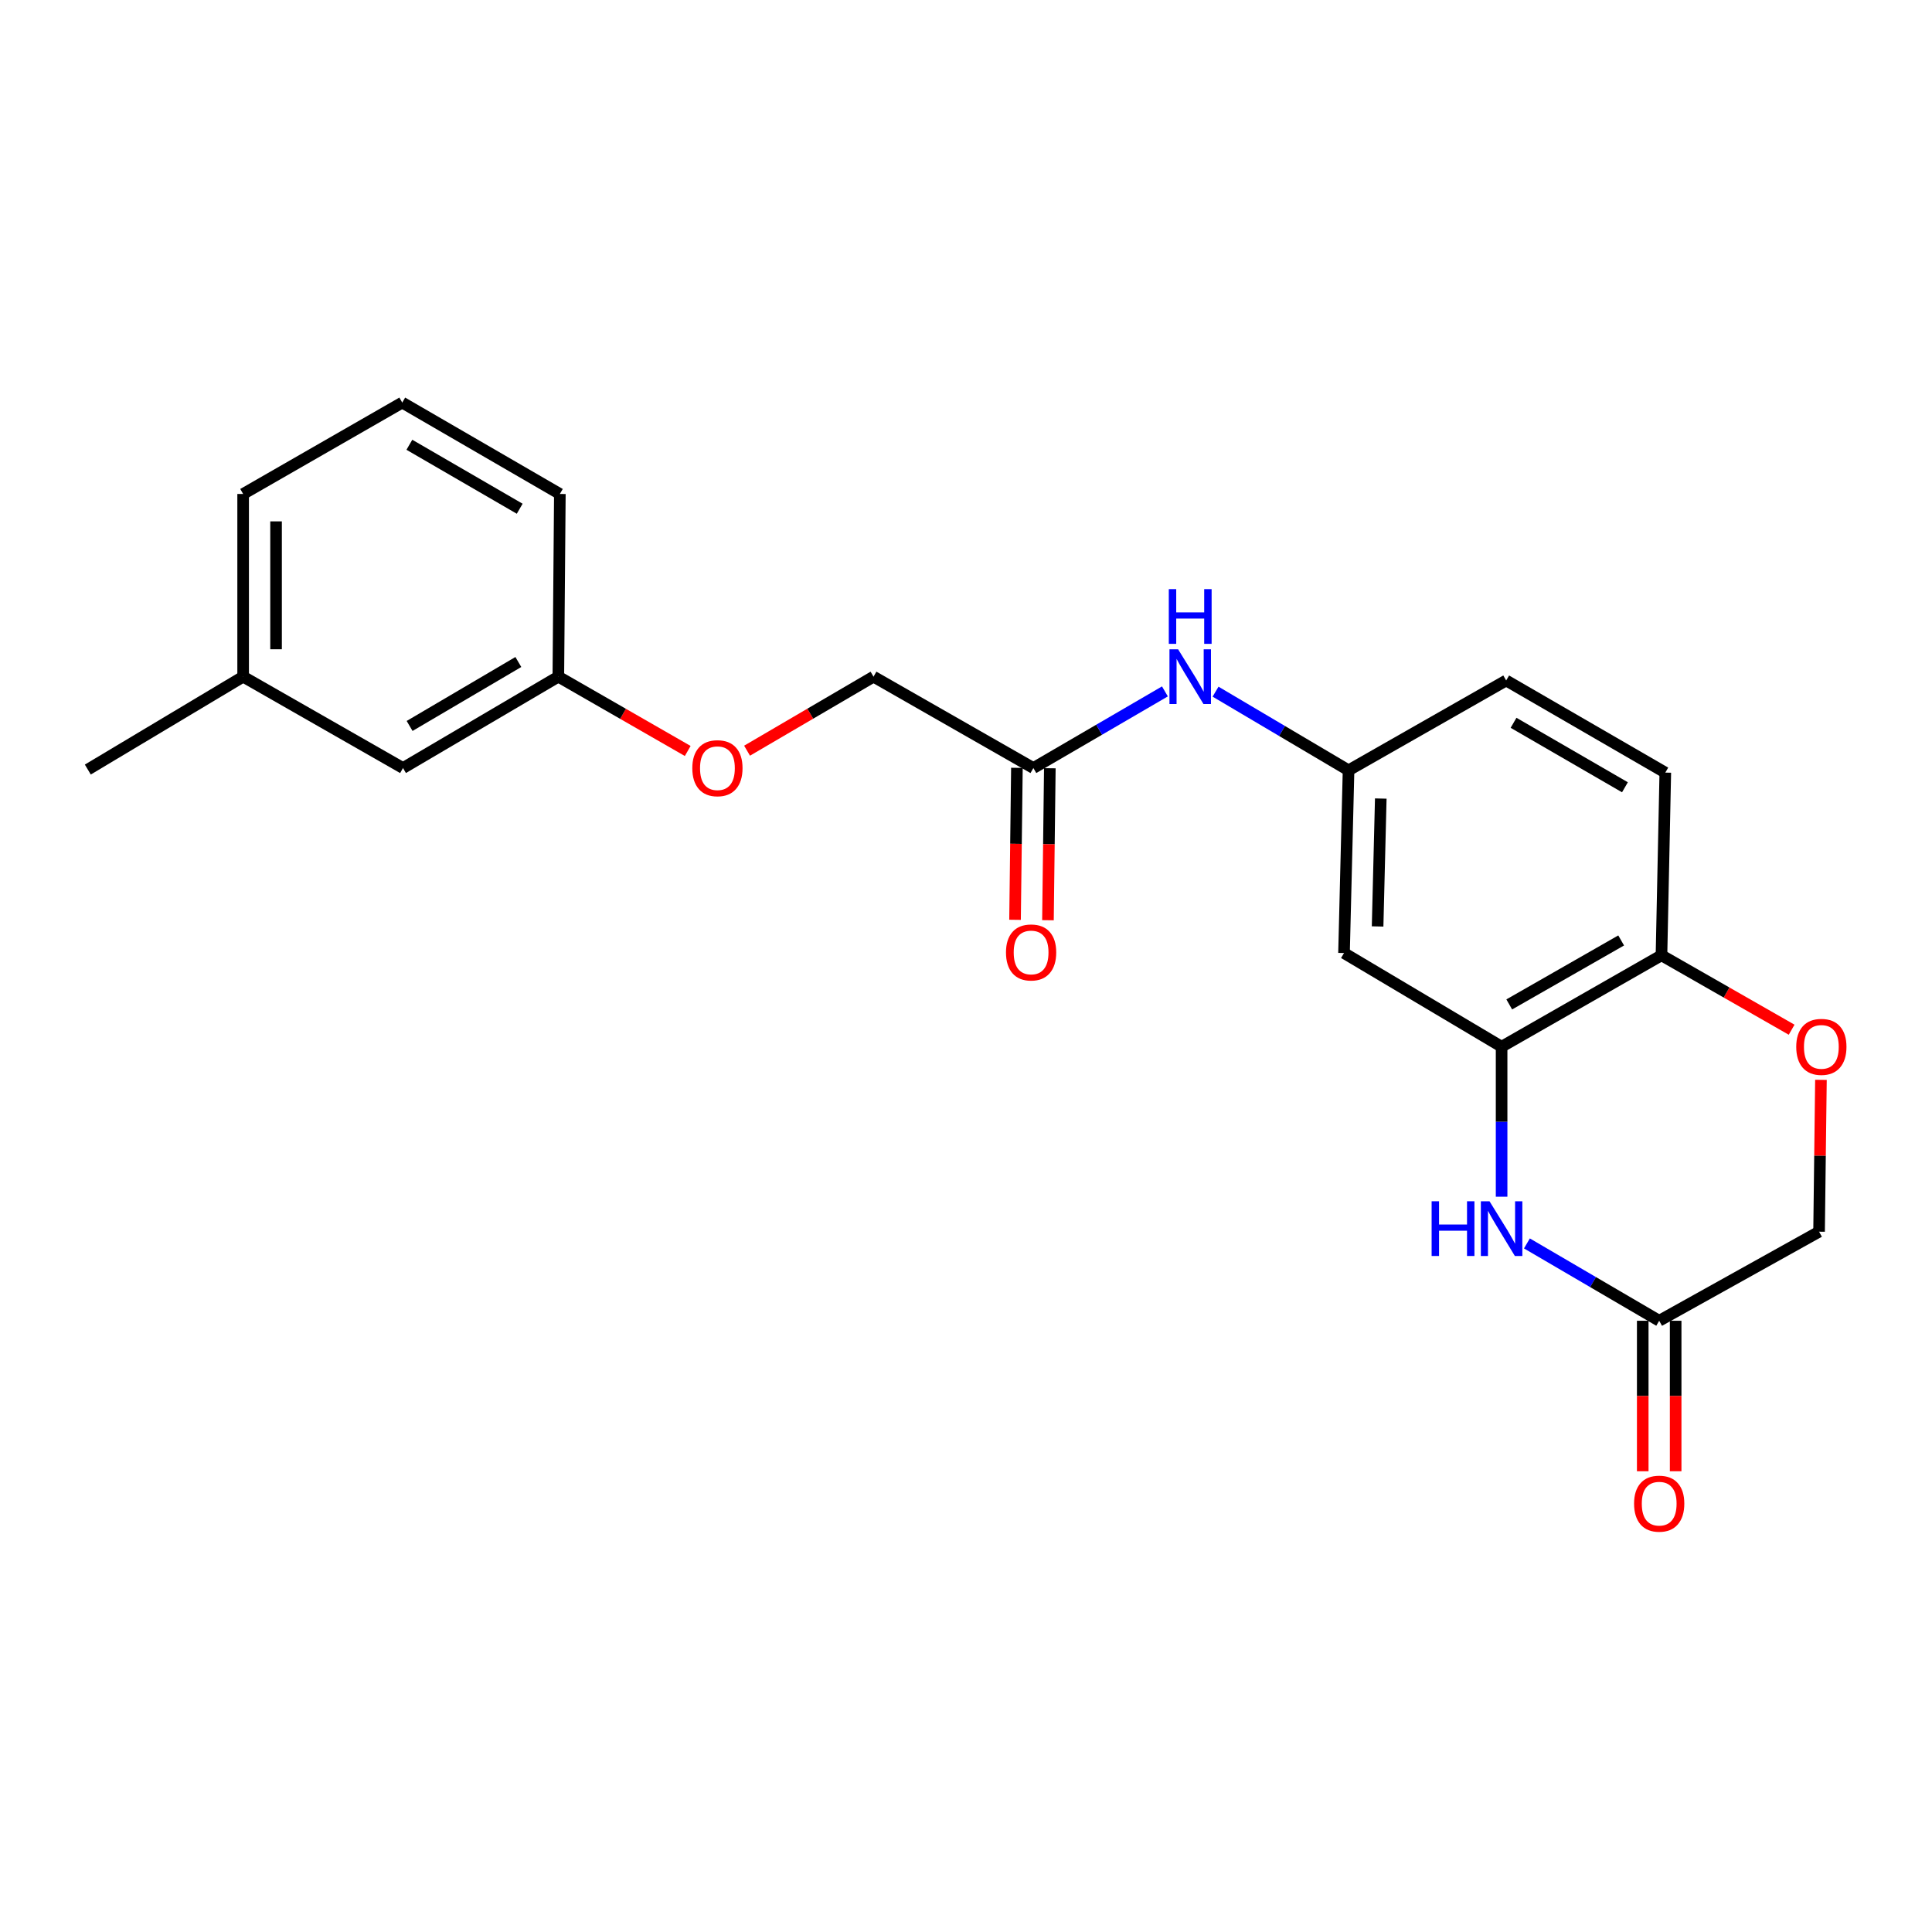<?xml version='1.0' encoding='iso-8859-1'?>
<svg version='1.1' baseProfile='full'
              xmlns='http://www.w3.org/2000/svg'
                      xmlns:rdkit='http://www.rdkit.org/xml'
                      xmlns:xlink='http://www.w3.org/1999/xlink'
                  xml:space='preserve'
width='1000px' height='1000px' viewBox='0 0 1000 1000'>
<!-- END OF HEADER -->
<rect style='opacity:1.0;fill:#FFFFFF;stroke:none' width='1000' height='1000' x='0' y='0'> </rect>
<path class='bond-0' d='M 777.227,619.42 L 777.227,580.598' style='fill:none;fill-rule:evenodd;stroke:#0000FF;stroke-width:6px;stroke-linecap:butt;stroke-linejoin:miter;stroke-opacity:1' />
<path class='bond-0' d='M 777.227,580.598 L 777.227,541.776' style='fill:none;fill-rule:evenodd;stroke:#000000;stroke-width:6px;stroke-linecap:butt;stroke-linejoin:miter;stroke-opacity:1' />
<path class='bond-1' d='M 790.329,643.594 L 824.562,663.609' style='fill:none;fill-rule:evenodd;stroke:#0000FF;stroke-width:6px;stroke-linecap:butt;stroke-linejoin:miter;stroke-opacity:1' />
<path class='bond-1' d='M 824.562,663.609 L 858.795,683.623' style='fill:none;fill-rule:evenodd;stroke:#000000;stroke-width:6px;stroke-linecap:butt;stroke-linejoin:miter;stroke-opacity:1' />
<path class='bond-3' d='M 777.227,541.776 L 695.659,493.292' style='fill:none;fill-rule:evenodd;stroke:#000000;stroke-width:6px;stroke-linecap:butt;stroke-linejoin:miter;stroke-opacity:1' />
<path class='bond-4' d='M 777.227,541.776 L 859.978,494.466' style='fill:none;fill-rule:evenodd;stroke:#000000;stroke-width:6px;stroke-linecap:butt;stroke-linejoin:miter;stroke-opacity:1' />
<path class='bond-4' d='M 781.183,519.888 L 839.109,486.771' style='fill:none;fill-rule:evenodd;stroke:#000000;stroke-width:6px;stroke-linecap:butt;stroke-linejoin:miter;stroke-opacity:1' />
<path class='bond-8' d='M 850.276,683.623 L 850.276,722.573' style='fill:none;fill-rule:evenodd;stroke:#000000;stroke-width:6px;stroke-linecap:butt;stroke-linejoin:miter;stroke-opacity:1' />
<path class='bond-8' d='M 850.276,722.573 L 850.276,761.522' style='fill:none;fill-rule:evenodd;stroke:#FF0000;stroke-width:6px;stroke-linecap:butt;stroke-linejoin:miter;stroke-opacity:1' />
<path class='bond-8' d='M 867.314,683.623 L 867.314,722.573' style='fill:none;fill-rule:evenodd;stroke:#000000;stroke-width:6px;stroke-linecap:butt;stroke-linejoin:miter;stroke-opacity:1' />
<path class='bond-8' d='M 867.314,722.573 L 867.314,761.522' style='fill:none;fill-rule:evenodd;stroke:#FF0000;stroke-width:6px;stroke-linecap:butt;stroke-linejoin:miter;stroke-opacity:1' />
<path class='bond-9' d='M 858.795,683.623 L 941.546,637.524' style='fill:none;fill-rule:evenodd;stroke:#000000;stroke-width:6px;stroke-linecap:butt;stroke-linejoin:miter;stroke-opacity:1' />
<path class='bond-2' d='M 942.517,558.93 L 942.032,598.227' style='fill:none;fill-rule:evenodd;stroke:#FF0000;stroke-width:6px;stroke-linecap:butt;stroke-linejoin:miter;stroke-opacity:1' />
<path class='bond-2' d='M 942.032,598.227 L 941.546,637.524' style='fill:none;fill-rule:evenodd;stroke:#000000;stroke-width:6px;stroke-linecap:butt;stroke-linejoin:miter;stroke-opacity:1' />
<path class='bond-22' d='M 927.346,532.982 L 893.662,513.724' style='fill:none;fill-rule:evenodd;stroke:#FF0000;stroke-width:6px;stroke-linecap:butt;stroke-linejoin:miter;stroke-opacity:1' />
<path class='bond-22' d='M 893.662,513.724 L 859.978,494.466' style='fill:none;fill-rule:evenodd;stroke:#000000;stroke-width:6px;stroke-linecap:butt;stroke-linejoin:miter;stroke-opacity:1' />
<path class='bond-7' d='M 695.659,493.292 L 698.007,398.718' style='fill:none;fill-rule:evenodd;stroke:#000000;stroke-width:6px;stroke-linecap:butt;stroke-linejoin:miter;stroke-opacity:1' />
<path class='bond-7' d='M 713.045,479.529 L 714.688,413.327' style='fill:none;fill-rule:evenodd;stroke:#000000;stroke-width:6px;stroke-linecap:butt;stroke-linejoin:miter;stroke-opacity:1' />
<path class='bond-11' d='M 859.978,494.466 L 861.957,399.901' style='fill:none;fill-rule:evenodd;stroke:#000000;stroke-width:6px;stroke-linecap:butt;stroke-linejoin:miter;stroke-opacity:1' />
<path class='bond-5' d='M 534.871,397.535 L 568.917,377.701' style='fill:none;fill-rule:evenodd;stroke:#000000;stroke-width:6px;stroke-linecap:butt;stroke-linejoin:miter;stroke-opacity:1' />
<path class='bond-5' d='M 568.917,377.701 L 602.962,357.868' style='fill:none;fill-rule:evenodd;stroke:#0000FF;stroke-width:6px;stroke-linecap:butt;stroke-linejoin:miter;stroke-opacity:1' />
<path class='bond-10' d='M 526.352,397.43 L 525.868,436.762' style='fill:none;fill-rule:evenodd;stroke:#000000;stroke-width:6px;stroke-linecap:butt;stroke-linejoin:miter;stroke-opacity:1' />
<path class='bond-10' d='M 525.868,436.762 L 525.384,476.095' style='fill:none;fill-rule:evenodd;stroke:#FF0000;stroke-width:6px;stroke-linecap:butt;stroke-linejoin:miter;stroke-opacity:1' />
<path class='bond-10' d='M 543.39,397.64 L 542.906,436.972' style='fill:none;fill-rule:evenodd;stroke:#000000;stroke-width:6px;stroke-linecap:butt;stroke-linejoin:miter;stroke-opacity:1' />
<path class='bond-10' d='M 542.906,436.972 L 542.422,476.304' style='fill:none;fill-rule:evenodd;stroke:#FF0000;stroke-width:6px;stroke-linecap:butt;stroke-linejoin:miter;stroke-opacity:1' />
<path class='bond-13' d='M 534.871,397.535 L 452.129,350.243' style='fill:none;fill-rule:evenodd;stroke:#000000;stroke-width:6px;stroke-linecap:butt;stroke-linejoin:miter;stroke-opacity:1' />
<path class='bond-6' d='M 629.171,358.003 L 663.589,378.361' style='fill:none;fill-rule:evenodd;stroke:#0000FF;stroke-width:6px;stroke-linecap:butt;stroke-linejoin:miter;stroke-opacity:1' />
<path class='bond-6' d='M 663.589,378.361 L 698.007,398.718' style='fill:none;fill-rule:evenodd;stroke:#000000;stroke-width:6px;stroke-linecap:butt;stroke-linejoin:miter;stroke-opacity:1' />
<path class='bond-23' d='M 698.007,398.718 L 779.594,352.221' style='fill:none;fill-rule:evenodd;stroke:#000000;stroke-width:6px;stroke-linecap:butt;stroke-linejoin:miter;stroke-opacity:1' />
<path class='bond-14' d='M 861.957,399.901 L 779.594,352.221' style='fill:none;fill-rule:evenodd;stroke:#000000;stroke-width:6px;stroke-linecap:butt;stroke-linejoin:miter;stroke-opacity:1' />
<path class='bond-14' d='M 841.066,407.495 L 783.412,374.119' style='fill:none;fill-rule:evenodd;stroke:#000000;stroke-width:6px;stroke-linecap:butt;stroke-linejoin:miter;stroke-opacity:1' />
<path class='bond-12' d='M 386.678,388.555 L 419.404,369.399' style='fill:none;fill-rule:evenodd;stroke:#FF0000;stroke-width:6px;stroke-linecap:butt;stroke-linejoin:miter;stroke-opacity:1' />
<path class='bond-12' d='M 419.404,369.399 L 452.129,350.243' style='fill:none;fill-rule:evenodd;stroke:#000000;stroke-width:6px;stroke-linecap:butt;stroke-linejoin:miter;stroke-opacity:1' />
<path class='bond-15' d='M 355.964,388.705 L 322.479,369.474' style='fill:none;fill-rule:evenodd;stroke:#FF0000;stroke-width:6px;stroke-linecap:butt;stroke-linejoin:miter;stroke-opacity:1' />
<path class='bond-15' d='M 322.479,369.474 L 288.994,350.243' style='fill:none;fill-rule:evenodd;stroke:#000000;stroke-width:6px;stroke-linecap:butt;stroke-linejoin:miter;stroke-opacity:1' />
<path class='bond-16' d='M 288.994,350.243 L 208.59,397.535' style='fill:none;fill-rule:evenodd;stroke:#000000;stroke-width:6px;stroke-linecap:butt;stroke-linejoin:miter;stroke-opacity:1' />
<path class='bond-16' d='M 268.295,342.65 L 212.012,375.754' style='fill:none;fill-rule:evenodd;stroke:#000000;stroke-width:6px;stroke-linecap:butt;stroke-linejoin:miter;stroke-opacity:1' />
<path class='bond-19' d='M 288.994,350.243 L 289.779,255.678' style='fill:none;fill-rule:evenodd;stroke:#000000;stroke-width:6px;stroke-linecap:butt;stroke-linejoin:miter;stroke-opacity:1' />
<path class='bond-17' d='M 208.59,397.535 L 125.849,350.243' style='fill:none;fill-rule:evenodd;stroke:#000000;stroke-width:6px;stroke-linecap:butt;stroke-linejoin:miter;stroke-opacity:1' />
<path class='bond-21' d='M 125.849,350.243 L 45.455,398.32' style='fill:none;fill-rule:evenodd;stroke:#000000;stroke-width:6px;stroke-linecap:butt;stroke-linejoin:miter;stroke-opacity:1' />
<path class='bond-24' d='M 125.849,350.243 L 125.849,255.678' style='fill:none;fill-rule:evenodd;stroke:#000000;stroke-width:6px;stroke-linecap:butt;stroke-linejoin:miter;stroke-opacity:1' />
<path class='bond-24' d='M 142.887,336.058 L 142.887,269.863' style='fill:none;fill-rule:evenodd;stroke:#000000;stroke-width:6px;stroke-linecap:butt;stroke-linejoin:miter;stroke-opacity:1' />
<path class='bond-18' d='M 208.202,208.377 L 289.779,255.678' style='fill:none;fill-rule:evenodd;stroke:#000000;stroke-width:6px;stroke-linecap:butt;stroke-linejoin:miter;stroke-opacity:1' />
<path class='bond-18' d='M 211.892,230.212 L 268.996,263.323' style='fill:none;fill-rule:evenodd;stroke:#000000;stroke-width:6px;stroke-linecap:butt;stroke-linejoin:miter;stroke-opacity:1' />
<path class='bond-20' d='M 208.202,208.377 L 125.849,255.678' style='fill:none;fill-rule:evenodd;stroke:#000000;stroke-width:6px;stroke-linecap:butt;stroke-linejoin:miter;stroke-opacity:1' />
<path  class='atom-0' d='M 741.007 621.774
L 744.847 621.774
L 744.847 633.814
L 759.327 633.814
L 759.327 621.774
L 763.167 621.774
L 763.167 650.094
L 759.327 650.094
L 759.327 637.014
L 744.847 637.014
L 744.847 650.094
L 741.007 650.094
L 741.007 621.774
' fill='#0000FF'/>
<path  class='atom-0' d='M 770.967 621.774
L 780.247 636.774
Q 781.167 638.254, 782.647 640.934
Q 784.127 643.614, 784.207 643.774
L 784.207 621.774
L 787.967 621.774
L 787.967 650.094
L 784.087 650.094
L 774.127 633.694
Q 772.967 631.774, 771.727 629.574
Q 770.527 627.374, 770.167 626.694
L 770.167 650.094
L 766.487 650.094
L 766.487 621.774
L 770.967 621.774
' fill='#0000FF'/>
<path  class='atom-3' d='M 929.729 541.856
Q 929.729 535.056, 933.089 531.256
Q 936.449 527.456, 942.729 527.456
Q 949.009 527.456, 952.369 531.256
Q 955.729 535.056, 955.729 541.856
Q 955.729 548.736, 952.329 552.656
Q 948.929 556.536, 942.729 556.536
Q 936.489 556.536, 933.089 552.656
Q 929.729 548.776, 929.729 541.856
M 942.729 553.336
Q 947.049 553.336, 949.369 550.456
Q 951.729 547.536, 951.729 541.856
Q 951.729 536.296, 949.369 533.496
Q 947.049 530.656, 942.729 530.656
Q 938.409 530.656, 936.049 533.456
Q 933.729 536.256, 933.729 541.856
Q 933.729 547.576, 936.049 550.456
Q 938.409 553.336, 942.729 553.336
' fill='#FF0000'/>
<path  class='atom-7' d='M 609.791 336.083
L 619.071 351.083
Q 619.991 352.563, 621.471 355.243
Q 622.951 357.923, 623.031 358.083
L 623.031 336.083
L 626.791 336.083
L 626.791 364.403
L 622.911 364.403
L 612.951 348.003
Q 611.791 346.083, 610.551 343.883
Q 609.351 341.683, 608.991 341.003
L 608.991 364.403
L 605.311 364.403
L 605.311 336.083
L 609.791 336.083
' fill='#0000FF'/>
<path  class='atom-7' d='M 604.971 304.931
L 608.811 304.931
L 608.811 316.971
L 623.291 316.971
L 623.291 304.931
L 627.131 304.931
L 627.131 333.251
L 623.291 333.251
L 623.291 320.171
L 608.811 320.171
L 608.811 333.251
L 604.971 333.251
L 604.971 304.931
' fill='#0000FF'/>
<path  class='atom-9' d='M 845.795 778.287
Q 845.795 771.487, 849.155 767.687
Q 852.515 763.887, 858.795 763.887
Q 865.075 763.887, 868.435 767.687
Q 871.795 771.487, 871.795 778.287
Q 871.795 785.167, 868.395 789.087
Q 864.995 792.967, 858.795 792.967
Q 852.555 792.967, 849.155 789.087
Q 845.795 785.207, 845.795 778.287
M 858.795 789.767
Q 863.115 789.767, 865.435 786.887
Q 867.795 783.967, 867.795 778.287
Q 867.795 772.727, 865.435 769.927
Q 863.115 767.087, 858.795 767.087
Q 854.475 767.087, 852.115 769.887
Q 849.795 772.687, 849.795 778.287
Q 849.795 784.007, 852.115 786.887
Q 854.475 789.767, 858.795 789.767
' fill='#FF0000'/>
<path  class='atom-11' d='M 520.697 492.984
Q 520.697 486.184, 524.057 482.384
Q 527.417 478.584, 533.697 478.584
Q 539.977 478.584, 543.337 482.384
Q 546.697 486.184, 546.697 492.984
Q 546.697 499.864, 543.297 503.784
Q 539.897 507.664, 533.697 507.664
Q 527.457 507.664, 524.057 503.784
Q 520.697 499.904, 520.697 492.984
M 533.697 504.464
Q 538.017 504.464, 540.337 501.584
Q 542.697 498.664, 542.697 492.984
Q 542.697 487.424, 540.337 484.624
Q 538.017 481.784, 533.697 481.784
Q 529.377 481.784, 527.017 484.584
Q 524.697 487.384, 524.697 492.984
Q 524.697 498.704, 527.017 501.584
Q 529.377 504.464, 533.697 504.464
' fill='#FF0000'/>
<path  class='atom-13' d='M 358.338 397.615
Q 358.338 390.815, 361.698 387.015
Q 365.058 383.215, 371.338 383.215
Q 377.618 383.215, 380.978 387.015
Q 384.338 390.815, 384.338 397.615
Q 384.338 404.495, 380.938 408.415
Q 377.538 412.295, 371.338 412.295
Q 365.098 412.295, 361.698 408.415
Q 358.338 404.535, 358.338 397.615
M 371.338 409.095
Q 375.658 409.095, 377.978 406.215
Q 380.338 403.295, 380.338 397.615
Q 380.338 392.055, 377.978 389.255
Q 375.658 386.415, 371.338 386.415
Q 367.018 386.415, 364.658 389.215
Q 362.338 392.015, 362.338 397.615
Q 362.338 403.335, 364.658 406.215
Q 367.018 409.095, 371.338 409.095
' fill='#FF0000'/>
</svg>
